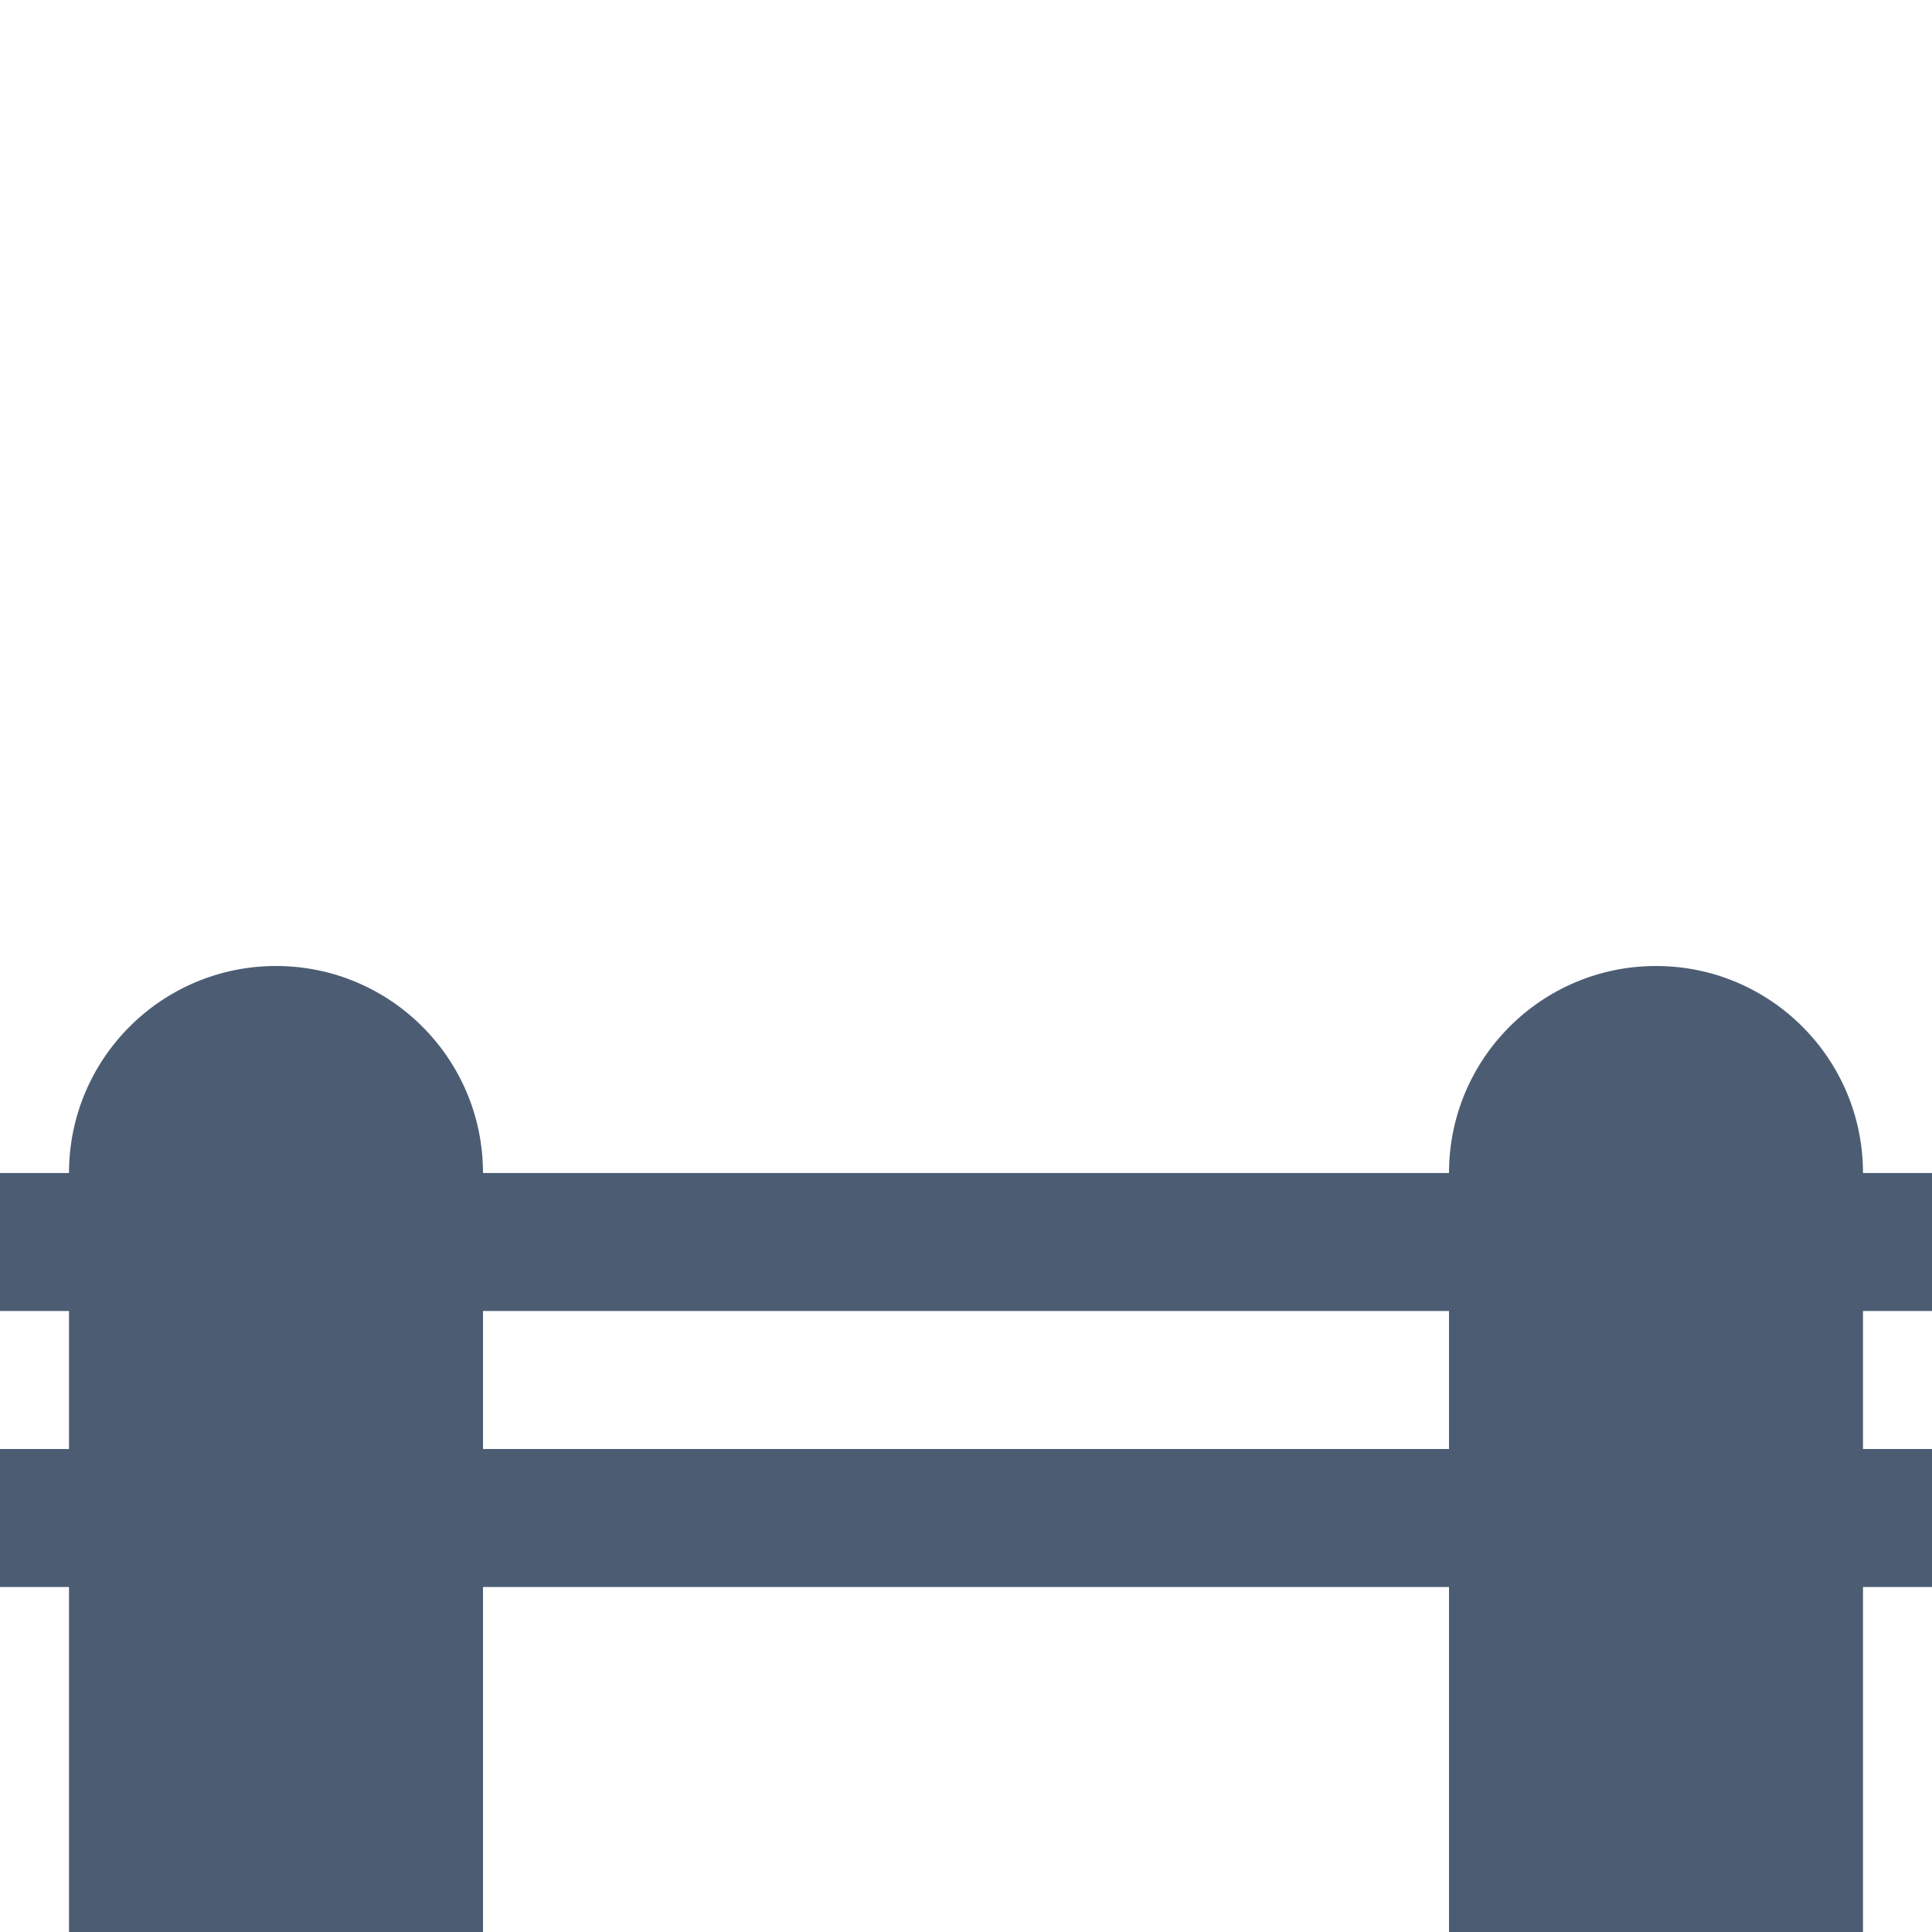 <?xml version="1.0" encoding="UTF-8"?>
<svg width="28px" height="28px" viewBox="0 0 28 28" version="1.1" xmlns="http://www.w3.org/2000/svg" xmlns:xlink="http://www.w3.org/1999/xlink">
    <!-- Generator: Sketch 60.1 (88133) - https://sketch.com -->
    <title>private_courtyard</title>
    <desc>Created with Sketch.</desc>
    <g id="private_courtyard" stroke="none" stroke-width="1" fill="none" fill-rule="evenodd">
        <g id="private-courtyard" transform="translate(0, 14)" fill="#4C5D73">
            <path d="M4,0 C5.657,-3.04359188e-16 7,1.343 7,3 L7,14 L7,14 L1,14 L1,3 C1,1.343 2.343,3.04359188e-16 4,0 Z" id="Rectangle"></path>
            <path d="M24,0 C25.657,-3.04359188e-16 27,1.343 27,3 L27,14 L27,14 L21,14 L21,3 C21,1.343 22.343,3.04359188e-16 24,0 Z" id="Rectangle-Copy"></path>
            <rect id="Rectangle-Copy-2" x="0" y="3" width="28" height="2"></rect>
            <rect id="Rectangle-Copy-3" x="0" y="7" width="28" height="2"></rect>
        </g>
    </g>
</svg>